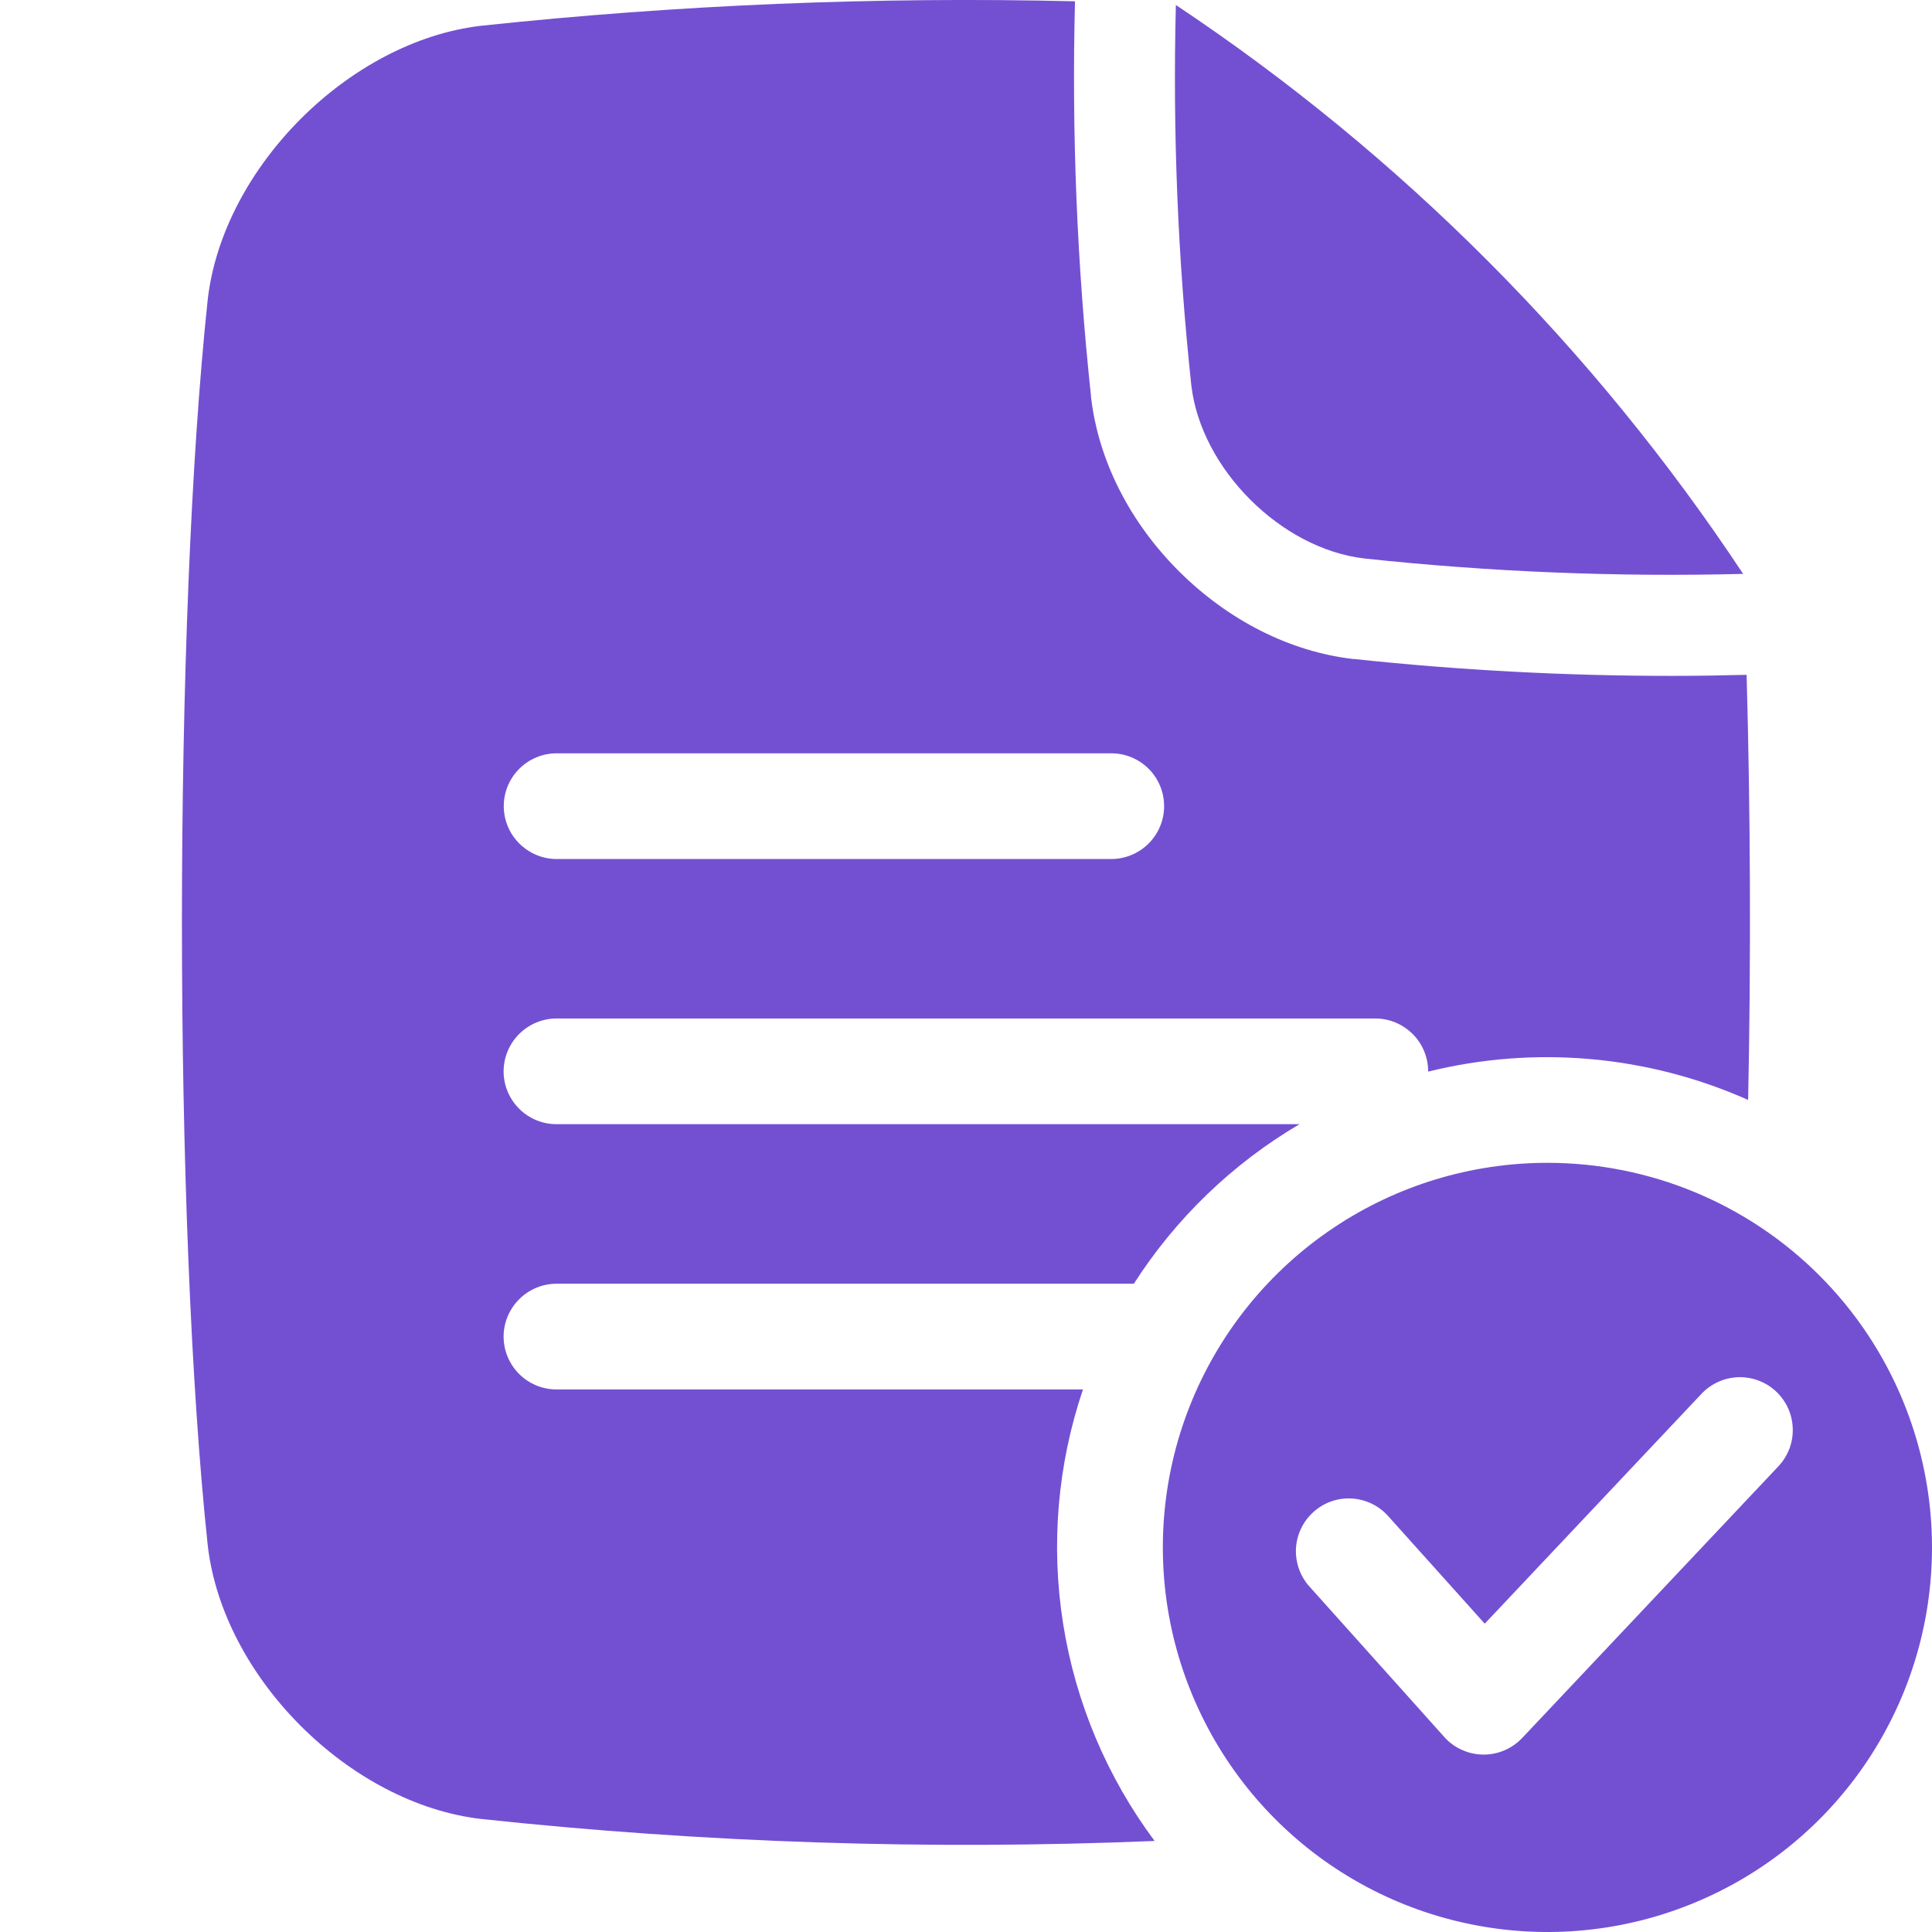 <?xml version="1.0" encoding="UTF-8"?>
<svg xmlns="http://www.w3.org/2000/svg" width="24" height="24" viewBox="0 0 24 24" fill="none">
  <g clip-path="url(#clip0_2830_634)">
    <path d="M19.223 14.445C18.278 14.445 17.354 14.725 16.569 15.25C15.783 15.775 15.171 16.521 14.809 17.394C14.447 18.267 14.353 19.228 14.537 20.155C14.722 21.081 15.177 21.933 15.845 22.601C16.513 23.269 17.364 23.724 18.291 23.908C19.218 24.093 20.178 23.998 21.051 23.636C21.924 23.275 22.67 22.663 23.195 21.877C23.72 21.091 24 20.168 24 19.223C24 17.956 23.497 16.74 22.601 15.844C21.705 14.948 20.49 14.445 19.223 14.445ZM22.092 18.215L18.909 21.59C18.847 21.655 18.773 21.707 18.691 21.742C18.609 21.778 18.521 21.796 18.431 21.796H18.422C18.331 21.795 18.242 21.775 18.159 21.737C18.076 21.7 18.002 21.646 17.942 21.578L16.266 19.708C16.15 19.579 16.09 19.408 16.099 19.234C16.109 19.061 16.187 18.898 16.317 18.782C16.446 18.665 16.617 18.605 16.79 18.615C16.964 18.624 17.127 18.703 17.243 18.832L18.444 20.17L21.137 17.314C21.196 17.252 21.267 17.201 21.345 17.166C21.424 17.13 21.509 17.111 21.595 17.108C21.681 17.106 21.767 17.12 21.848 17.151C21.928 17.181 22.002 17.228 22.065 17.287C22.127 17.346 22.178 17.417 22.213 17.495C22.248 17.574 22.268 17.659 22.27 17.745C22.273 17.831 22.259 17.917 22.228 17.998C22.197 18.078 22.151 18.152 22.092 18.215H22.092Z" fill="#7350D2"></path>
    <path d="M21.697 8.383C21.385 8.391 21.073 8.396 20.763 8.396C19.445 8.396 18.128 8.326 16.817 8.186H16.806C16.025 8.095 15.259 7.708 14.644 7.095C14.029 6.481 13.644 5.714 13.553 4.933C13.553 4.929 13.553 4.926 13.553 4.922C13.379 3.293 13.312 1.654 13.354 0.016C10.891 -0.043 8.427 0.059 5.977 0.32C4.341 0.51 2.772 2.079 2.581 3.716C2.153 7.731 2.153 15.186 2.581 19.201C2.771 20.837 4.341 22.406 5.977 22.596C8.755 22.893 11.552 22.985 14.343 22.869C13.752 22.076 13.362 21.151 13.207 20.174C13.052 19.197 13.136 18.197 13.453 17.26H6.913C6.739 17.26 6.572 17.191 6.449 17.068C6.326 16.945 6.256 16.778 6.256 16.604C6.256 16.43 6.326 16.263 6.449 16.14C6.572 16.017 6.739 15.947 6.913 15.947H14.085C14.606 15.134 15.311 14.455 16.143 13.965H6.913C6.739 13.965 6.572 13.896 6.449 13.773C6.326 13.65 6.256 13.483 6.256 13.309C6.256 13.135 6.326 12.968 6.449 12.845C6.572 12.722 6.739 12.652 6.913 12.652H17.085C17.259 12.652 17.425 12.722 17.549 12.845C17.672 12.968 17.741 13.135 17.741 13.309V13.312C19.068 12.984 20.467 13.108 21.716 13.664C21.752 11.921 21.745 10.092 21.697 8.383ZM13.805 10.671H6.915C6.741 10.671 6.574 10.601 6.451 10.478C6.327 10.355 6.258 10.188 6.258 10.014C6.258 9.84 6.327 9.673 6.451 9.55C6.574 9.427 6.741 9.358 6.915 9.358H13.805C13.979 9.358 14.146 9.427 14.269 9.55C14.392 9.673 14.461 9.84 14.461 10.014C14.461 10.188 14.392 10.355 14.269 10.478C14.146 10.601 13.979 10.671 13.805 10.671Z" fill="#7350D2"></path>
    <path d="M16.951 6.938C18.513 7.105 20.084 7.169 21.654 7.129L21.65 7.123C19.796 4.324 17.402 1.923 14.607 0.062C14.567 1.639 14.631 3.218 14.799 4.787C14.919 5.824 15.914 6.819 16.951 6.938Z" fill="#7350D2"></path>
  </g>
  <defs>
    <clipPath id="clip0_2830_634">
      <rect width="24" height="24" fill="white"></rect>
    </clipPath>
  </defs>
</svg>
